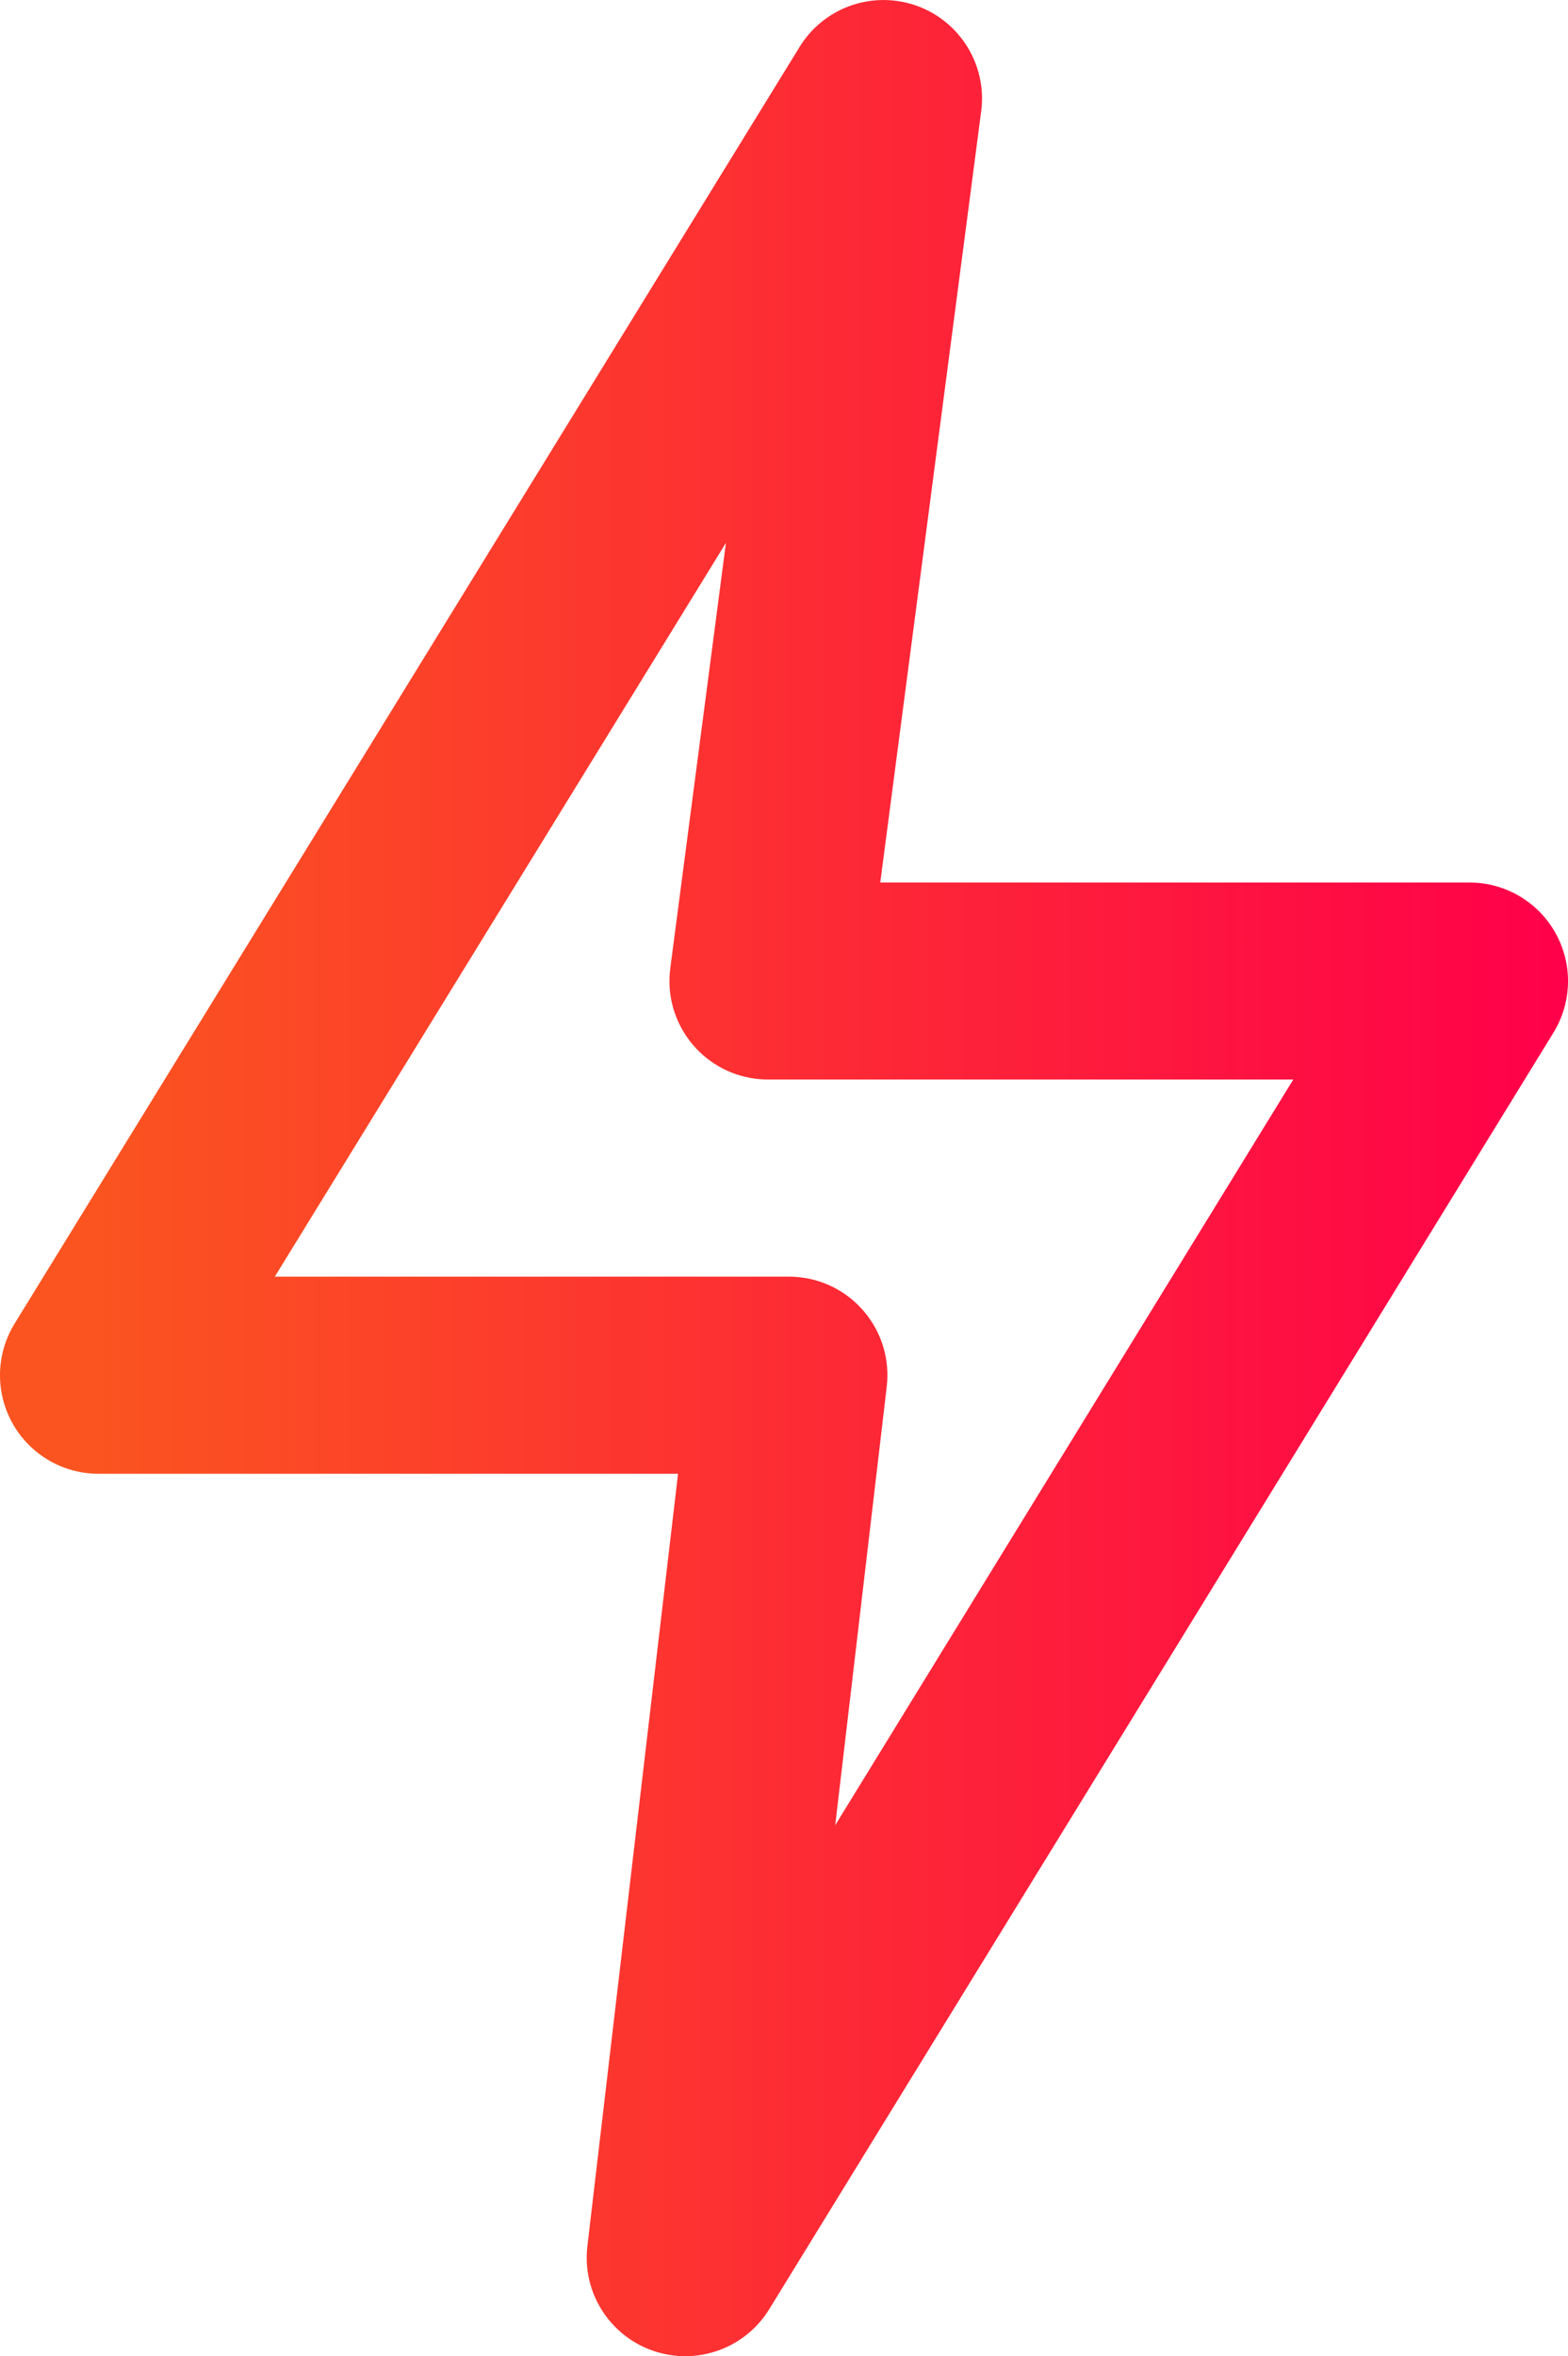 <svg xmlns="http://www.w3.org/2000/svg" xmlns:xlink="http://www.w3.org/1999/xlink" id="Camada_1" data-name="Camada 1" viewBox="0 0 339.48 510.07"><defs><style>      .cls-1 {        fill: url(#Gradiente_sem_nome_14);      }    </style><linearGradient id="Gradiente_sem_nome_14" data-name="Gradiente sem nome 14" x1="0" y1="255.04" x2="339.48" y2="255.04" gradientUnits="userSpaceOnUse"><stop offset=".06" stop-color="#fb5420"></stop><stop offset="1" stop-color="#ff004a"></stop></linearGradient></defs><path class="cls-1" d="m336.77,201.98c-3.77-6.75-10.89-10.93-18.62-10.93h-127.57l21.85-166.93c1.54-11.68-6.69-22.4-18.37-23.93-8.34-1.1-16.55,2.81-20.95,9.98L3.16,286.54c-6.17,10.04-3.04,23.18,7,29.35,3.36,2.07,7.23,3.16,11.17,3.16h125.47l-19.63,167.2c-1.38,11.7,7,22.3,18.7,23.68,8.25.97,16.32-2.94,20.67-10.02l169.79-276.35c4.04-6.58,4.21-14.83.44-21.58h0Zm-155.94,193.15l11.15-94.92c1.38-11.7-6.98-22.31-18.68-23.69-.83-.1-1.67-.15-2.5-.15H59.5l97.67-158.85-12.05,92.08c-1.53,11.68,6.7,22.39,18.38,23.92.92.12,1.84.18,2.77.18h113.73l-99.17,161.42Z"></path></svg>
